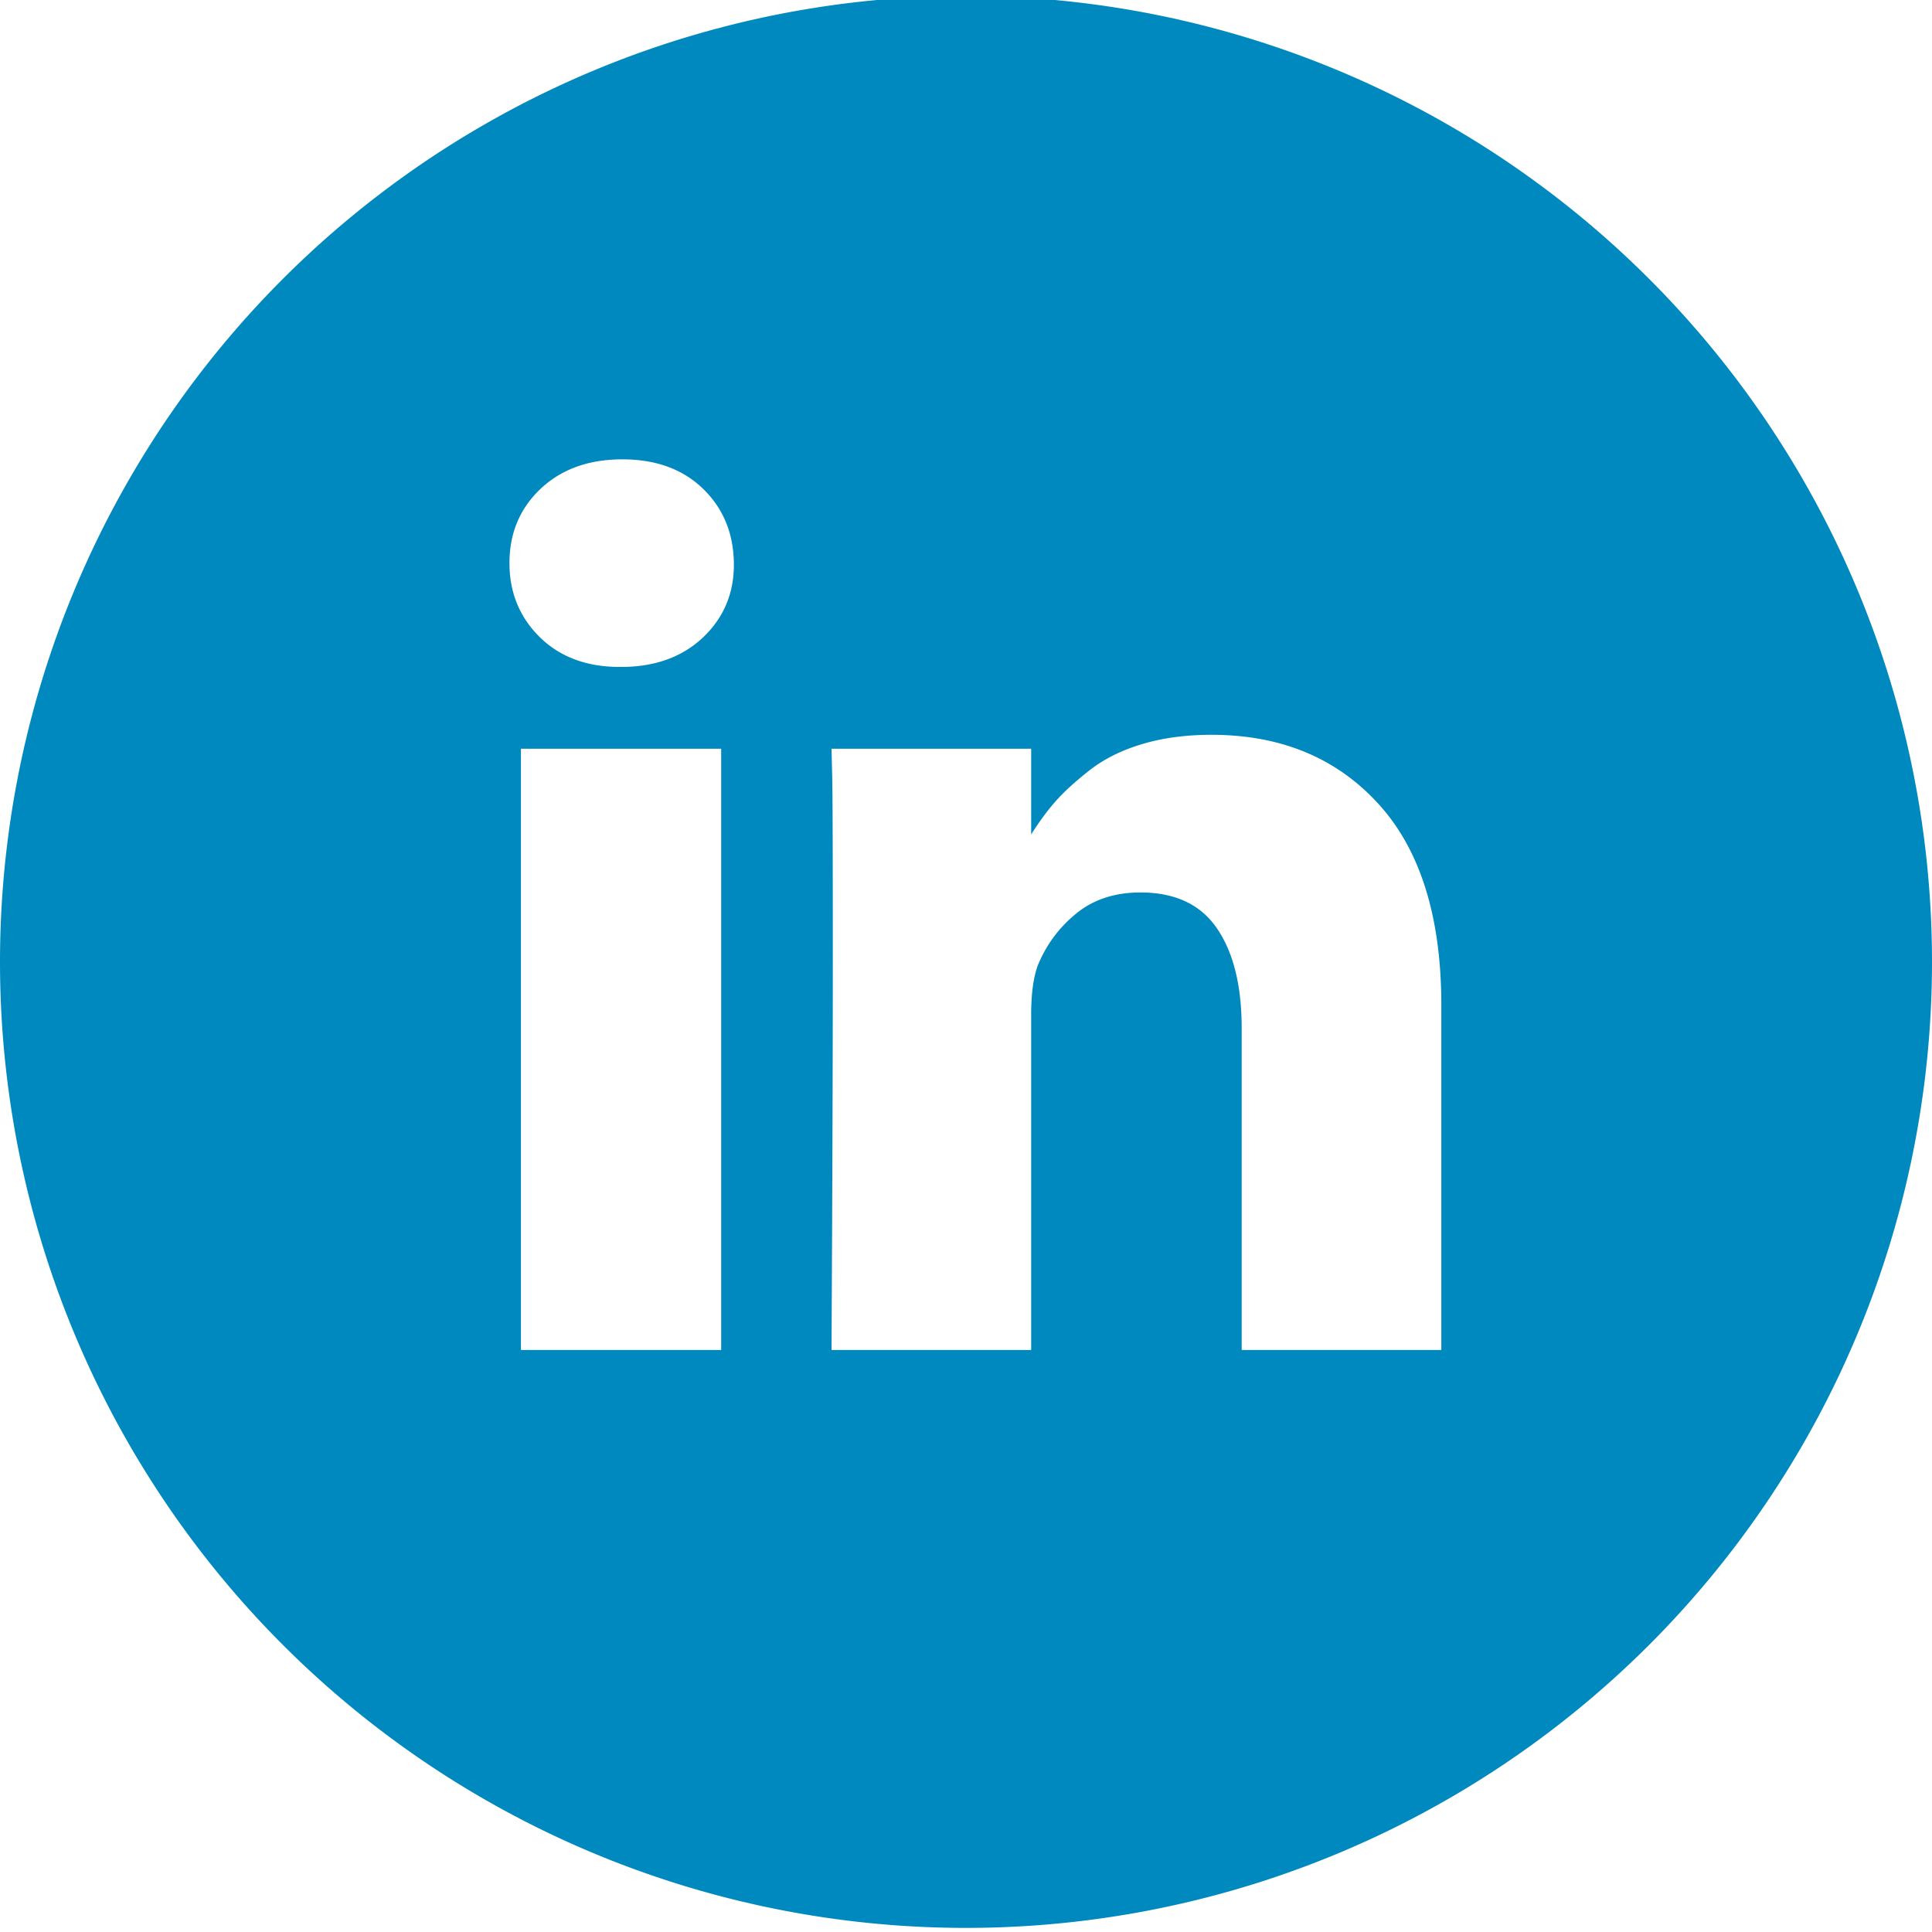 <svg xmlns="http://www.w3.org/2000/svg" height="33" width="33" version="1.1" viewBox="0 0 33 33">
 <path fill-rule="evenodd" fill="#0089bf" d="m16.5-0.07a16.5 16.5 0 0 0 -16.5 16.5 16.5 16.5 0 0 0 16.5 16.5 16.5 16.5 0 0 0 16.5 -16.5 16.5 16.5 0 0 0 -16.5 -16.5zm-5.871 7.916c0.573 0 1.033 0.167 1.379 0.502 0.345 0.335 0.52 0.758 0.527 1.27 0.007 0.504-0.168 0.927-0.523 1.266-0.356 0.338-0.824 0.508-1.405 0.508h-0.019c-0.567 0-1.022-0.17-1.367-0.508-0.345-0.339-0.519-0.762-0.519-1.266 0-0.511 0.177-0.934 0.533-1.27 0.356-0.335 0.822-0.502 1.395-0.502zm10.062 4.705c1.182 0 2.132 0.391 2.85 1.176 0.718 0.784 1.078 1.932 1.078 3.445v5.887h-3.41v-5.493c0-0.725-0.14-1.294-0.42-1.705s-0.716-0.617-1.31-0.617c-0.436 0-0.801 0.119-1.094 0.358-0.294 0.238-0.513 0.534-0.658 0.886-0.076 0.208-0.114 0.488-0.114 0.84v5.731h-3.41c0.014-2.757 0.022-4.992 0.022-6.705 0-1.714-0.003-2.735-0.01-3.067l-0.012-0.498h3.41v1.463c0.132-0.207 0.267-0.393 0.405-0.551 0.145-0.166 0.34-0.345 0.586-0.539 0.245-0.193 0.544-0.344 0.9-0.451s0.752-0.16 1.187-0.16zm-11.793 0.238h3.42v10.27h-3.42v-10.27z"/>
</svg>
